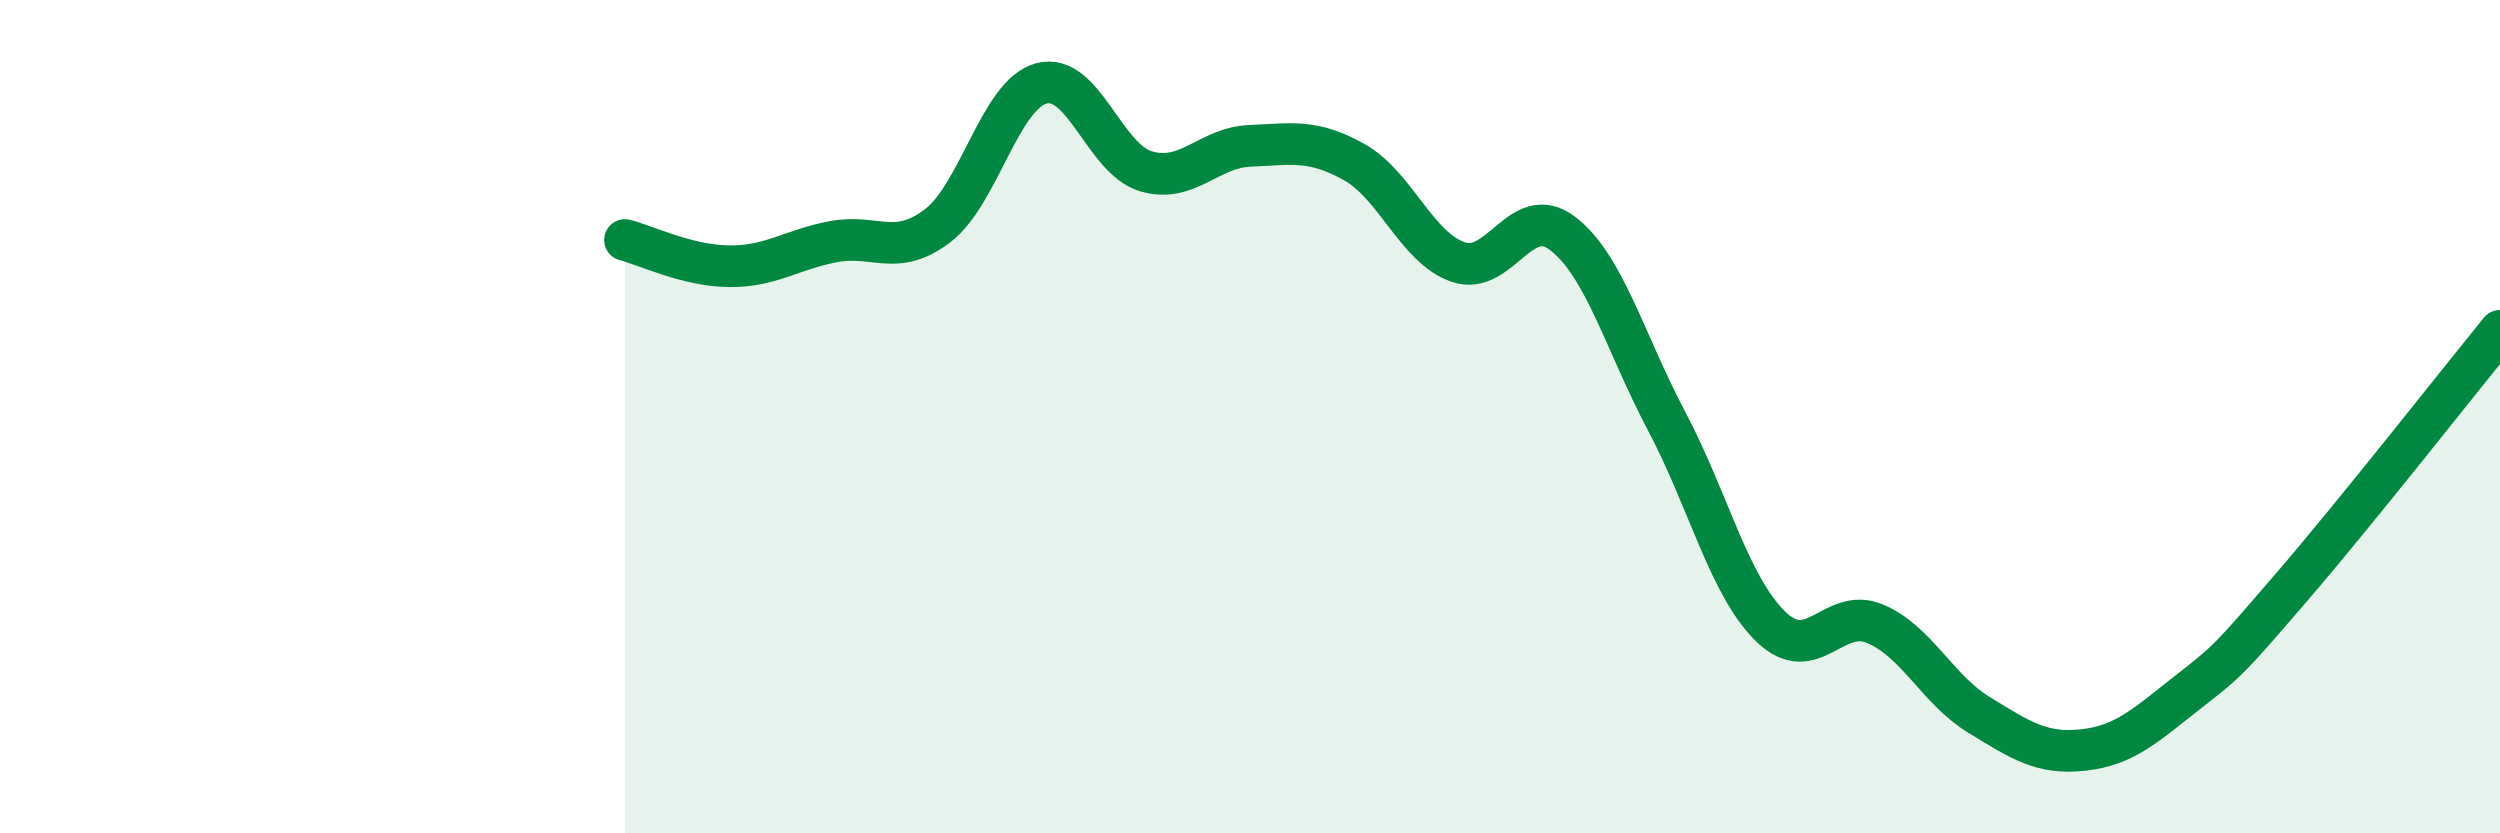 
    <svg width="60" height="20" viewBox="0 0 60 20" xmlns="http://www.w3.org/2000/svg">
      <path
        d="M 15,5.76 C 15.5,5.89 16.5,6.38 17.5,6.39 C 18.5,6.4 19,5.99 20,5.8 C 21,5.61 21.5,6.18 22.5,5.42 C 23.5,4.66 24,2.26 25,2 C 26,1.74 26.5,3.81 27.5,4.11 C 28.5,4.41 29,3.54 30,3.5 C 31,3.46 31.5,3.33 32.5,3.89 C 33.5,4.45 34,5.95 35,6.29 C 36,6.63 36.5,4.84 37.5,5.6 C 38.5,6.36 39,8.22 40,10.11 C 41,12 41.5,14.07 42.5,15.04 C 43.5,16.01 44,14.55 45,14.97 C 46,15.39 46.5,16.55 47.5,17.16 C 48.5,17.77 49,18.11 50,18 C 51,17.89 51.5,17.4 52.5,16.62 C 53.5,15.84 53.5,15.83 55,14.09 C 56.5,12.35 59,9.17 60,7.94L60 20L15 20Z"
        fill="#008740"
        opacity="0.1"
        stroke-linecap="round"
        stroke-linejoin="round"
      />
      <path
        d="M 15,5.76 C 15.5,5.89 16.5,6.38 17.5,6.39 C 18.5,6.4 19,5.99 20,5.8 C 21,5.61 21.5,6.18 22.5,5.42 C 23.5,4.66 24,2.26 25,2 C 26,1.74 26.5,3.81 27.5,4.11 C 28.5,4.41 29,3.54 30,3.5 C 31,3.46 31.5,3.33 32.5,3.89 C 33.5,4.45 34,5.95 35,6.29 C 36,6.63 36.5,4.84 37.5,5.6 C 38.5,6.36 39,8.22 40,10.11 C 41,12 41.5,14.07 42.5,15.04 C 43.5,16.01 44,14.55 45,14.97 C 46,15.39 46.5,16.55 47.5,17.16 C 48.5,17.77 49,18.11 50,18 C 51,17.89 51.5,17.4 52.5,16.62 C 53.5,15.84 53.5,15.83 55,14.09 C 56.5,12.35 59,9.17 60,7.94"
        stroke="#008740"
        stroke-width="1"
        fill="none"
        stroke-linecap="round"
        stroke-linejoin="round"
      />
    </svg>
  